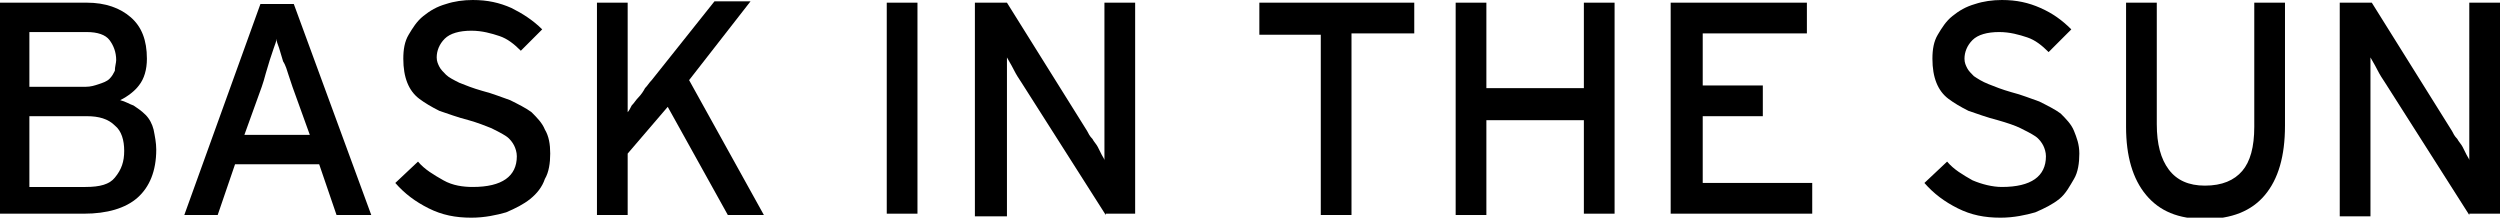 <?xml version="1.0" encoding="utf-8"?>
<!-- Generator: Adobe Illustrator 27.2.0, SVG Export Plug-In . SVG Version: 6.00 Build 0)  -->
<svg version="1.1" id="Calque_1" xmlns="http://www.w3.org/2000/svg" xmlns:xlink="http://www.w3.org/1999/xlink" x="0px" y="0px"
	 viewBox="0 0 187.2 16.3" style="enable-background:new 0 0 187.2 16.3;" xml:space="preserve">
<g>
	<path d="M11.7,11.2c0,1.6-0.5,2.8-1.4,3.6c-0.9,0.8-2.3,1.2-4,1.2H0V0.2h6.5c1.4,0,2.5,0.4,3.3,1.1C10.6,2,11,3,11,4.4
		c0,0.8-0.2,1.5-0.6,2C10.1,6.8,9.6,7.2,9,7.5C9.4,7.6,9.7,7.8,10,7.9c0.3,0.2,0.6,0.4,0.9,0.7c0.3,0.3,0.5,0.7,0.6,1.1
		C11.6,10.2,11.7,10.7,11.7,11.2z M8.7,4.5c0-0.6-0.2-1.1-0.5-1.5C7.9,2.6,7.3,2.4,6.5,2.4H2.2v4.1h4.2c0.4,0,0.7-0.1,1-0.2
		S8,6.1,8.2,5.9c0.2-0.2,0.3-0.4,0.4-0.6C8.6,5,8.7,4.7,8.7,4.5z M9.3,11.3c0-0.8-0.2-1.5-0.7-1.9C8.1,8.9,7.4,8.7,6.5,8.7H2.2v5.3
		h4.2c1.1,0,1.8-0.2,2.2-0.7C9.1,12.7,9.3,12.1,9.3,11.3z"/>
	<path d="M25.2,16.1l-1.3-3.8h-6.3l-1.3,3.8h-2.5l5.7-15.8H22l5.8,15.8H25.2z M21.9,6.5c-0.1-0.3-0.2-0.6-0.3-0.9
		c-0.1-0.3-0.2-0.7-0.4-1c-0.1-0.3-0.2-0.7-0.3-1s-0.2-0.5-0.2-0.7c0,0.2-0.1,0.4-0.2,0.7c-0.1,0.3-0.2,0.6-0.3,0.9
		c-0.1,0.3-0.2,0.7-0.3,1c-0.1,0.4-0.2,0.7-0.3,1l-1.3,3.6h4.9L21.9,6.5z"/>
	<path d="M41.2,11.5c0,0.7-0.1,1.4-0.4,1.9c-0.2,0.6-0.6,1.1-1.1,1.5s-1.1,0.7-1.8,1c-0.7,0.2-1.6,0.4-2.6,0.4
		c-1.2,0-2.2-0.2-3.2-0.7c-1-0.5-1.8-1.1-2.5-1.9l1.7-1.6c0.5,0.6,1.2,1,1.9,1.4s1.5,0.5,2.2,0.5c2.2,0,3.3-0.8,3.3-2.3
		c0-0.3-0.1-0.6-0.2-0.8c-0.1-0.2-0.3-0.5-0.6-0.7c-0.3-0.2-0.7-0.4-1.1-0.6c-0.5-0.2-1-0.4-1.7-0.6c-0.8-0.2-1.6-0.5-2.2-0.7
		c-0.6-0.3-1.1-0.6-1.5-0.9s-0.7-0.7-0.9-1.2c-0.2-0.5-0.3-1.1-0.3-1.8c0-0.7,0.1-1.3,0.4-1.8c0.3-0.5,0.6-1,1.1-1.4
		c0.5-0.4,1-0.7,1.7-0.9c0.6-0.2,1.3-0.3,2-0.3c1.1,0,2,0.2,2.9,0.6c0.8,0.4,1.6,0.9,2.3,1.6L39,3.8c-0.5-0.5-1-0.9-1.6-1.1
		c-0.6-0.2-1.3-0.4-2.1-0.4c-0.9,0-1.6,0.2-2,0.6c-0.4,0.4-0.6,0.9-0.6,1.4c0,0.3,0.1,0.5,0.2,0.7c0.1,0.2,0.3,0.4,0.5,0.6
		C33.6,5.8,34,6,34.4,6.2c0.5,0.2,1,0.4,1.7,0.6c0.8,0.2,1.5,0.5,2.1,0.7c0.6,0.3,1.2,0.6,1.6,0.9c0.4,0.4,0.8,0.8,1,1.3
		C41.1,10.2,41.2,10.8,41.2,11.5z"/>
	<path d="M54.5,16.1L50,8L47,11.5v4.6h-2.3V0.2H47v5.4c0,0.2,0,0.4,0,0.6c0,0.3,0,0.5,0,0.8c0,0.3,0,0.5,0,0.8c0,0.3,0,0.4,0,0.6
		c0.1-0.1,0.2-0.3,0.3-0.5c0.2-0.2,0.3-0.4,0.5-0.6c0.2-0.2,0.4-0.5,0.5-0.7c0.2-0.2,0.3-0.4,0.5-0.6l4.7-5.9h2.7L51.6,6l5.6,10.1
		H54.5z"/>
	<path d="M66.4,16.1V0.2h2.3v15.8H66.4z"/>
	<path d="M82.8,16.1l-6.3-9.9c-0.2-0.3-0.4-0.6-0.6-1c-0.2-0.4-0.4-0.7-0.5-0.9c0,0.2,0,0.4,0,0.7s0,0.7,0,1c0,0.4,0,0.7,0,1.1
		s0,0.6,0,0.9v8.2H73V0.2h2.4l6,9.6c0.1,0.2,0.2,0.4,0.4,0.6c0.1,0.2,0.3,0.4,0.4,0.6c0.1,0.2,0.2,0.4,0.3,0.6
		c0.1,0.2,0.2,0.3,0.2,0.4c0-0.2,0-0.4,0-0.7c0-0.3,0-0.7,0-1c0-0.4,0-0.7,0-1.1c0-0.4,0-0.7,0-0.9V0.2h2.3v15.8H82.8z"/>
	<path d="M101.2,2.6v13.5h-2.3V2.6h-4.6V0.2h11.6v2.3H101.2z"/>
	<path d="M118.6,16.1V9h-7.3v7.1H109V0.2h2.3v6.4h7.3V0.2h2.3v15.8H118.6z"/>
	<path d="M125.1,16.1V0.2h10.2v2.3h-7.8v3.9h4.5v2.3h-4.5v5h8.2v2.3H125.1z"/>
	<path d="M155.7,11.5c0,0.7-0.1,1.4-0.4,1.9s-0.6,1.1-1.1,1.5s-1.1,0.7-1.8,1c-0.7,0.2-1.6,0.4-2.6,0.4c-1.2,0-2.2-0.2-3.2-0.7
		c-1-0.5-1.8-1.1-2.5-1.9l1.7-1.6c0.5,0.6,1.2,1,1.9,1.4c0.7,0.3,1.5,0.5,2.2,0.5c2.2,0,3.3-0.8,3.3-2.3c0-0.3-0.1-0.6-0.2-0.8
		c-0.1-0.2-0.3-0.5-0.6-0.7c-0.3-0.2-0.7-0.4-1.1-0.6s-1-0.4-1.7-0.6c-0.8-0.2-1.6-0.5-2.2-0.7c-0.6-0.3-1.1-0.6-1.5-0.9
		c-0.4-0.3-0.7-0.7-0.9-1.2c-0.2-0.5-0.3-1.1-0.3-1.8c0-0.7,0.1-1.3,0.4-1.8c0.3-0.5,0.6-1,1.1-1.4c0.5-0.4,1-0.7,1.7-0.9
		c0.6-0.2,1.3-0.3,2-0.3c1.1,0,2,0.2,2.9,0.6s1.6,0.9,2.3,1.6l-1.7,1.7c-0.5-0.5-1-0.9-1.6-1.1c-0.6-0.2-1.3-0.4-2.1-0.4
		c-0.9,0-1.6,0.2-2,0.6c-0.4,0.4-0.6,0.9-0.6,1.4c0,0.3,0.1,0.5,0.2,0.7s0.3,0.4,0.5,0.6c0.3,0.2,0.6,0.4,1.1,0.6s1,0.4,1.7,0.6
		c0.8,0.2,1.5,0.5,2.1,0.7c0.6,0.3,1.2,0.6,1.6,0.9c0.4,0.4,0.8,0.8,1,1.3S155.7,10.8,155.7,11.5z"/>
	<path d="M169.6,14.6c-1,1.2-2.5,1.8-4.5,1.8c-2,0-3.4-0.6-4.4-1.8s-1.5-2.9-1.5-5.1V0.2h2.3v9.1c0,1.5,0.3,2.6,0.9,3.4
		s1.5,1.2,2.7,1.2c1.3,0,2.2-0.4,2.8-1.1s0.9-1.8,0.9-3.3V0.2h2.3v9.2C171.1,11.7,170.6,13.4,169.6,14.6z"/>
	<path d="M184.9,16.1l-6.3-9.9c-0.2-0.3-0.4-0.6-0.6-1s-0.4-0.7-0.5-0.9c0,0.2,0,0.4,0,0.7s0,0.7,0,1c0,0.4,0,0.7,0,1.1s0,0.6,0,0.9
		v8.2h-2.3V0.2h2.4l6,9.6c0.1,0.2,0.2,0.4,0.4,0.6c0.1,0.2,0.3,0.4,0.4,0.6c0.1,0.2,0.2,0.4,0.3,0.6c0.1,0.2,0.2,0.3,0.2,0.4
		c0-0.2,0-0.4,0-0.7c0-0.3,0-0.7,0-1c0-0.4,0-0.7,0-1.1c0-0.4,0-0.7,0-0.9V0.2h2.3v15.8H184.9z"/>
</g>
</svg>
